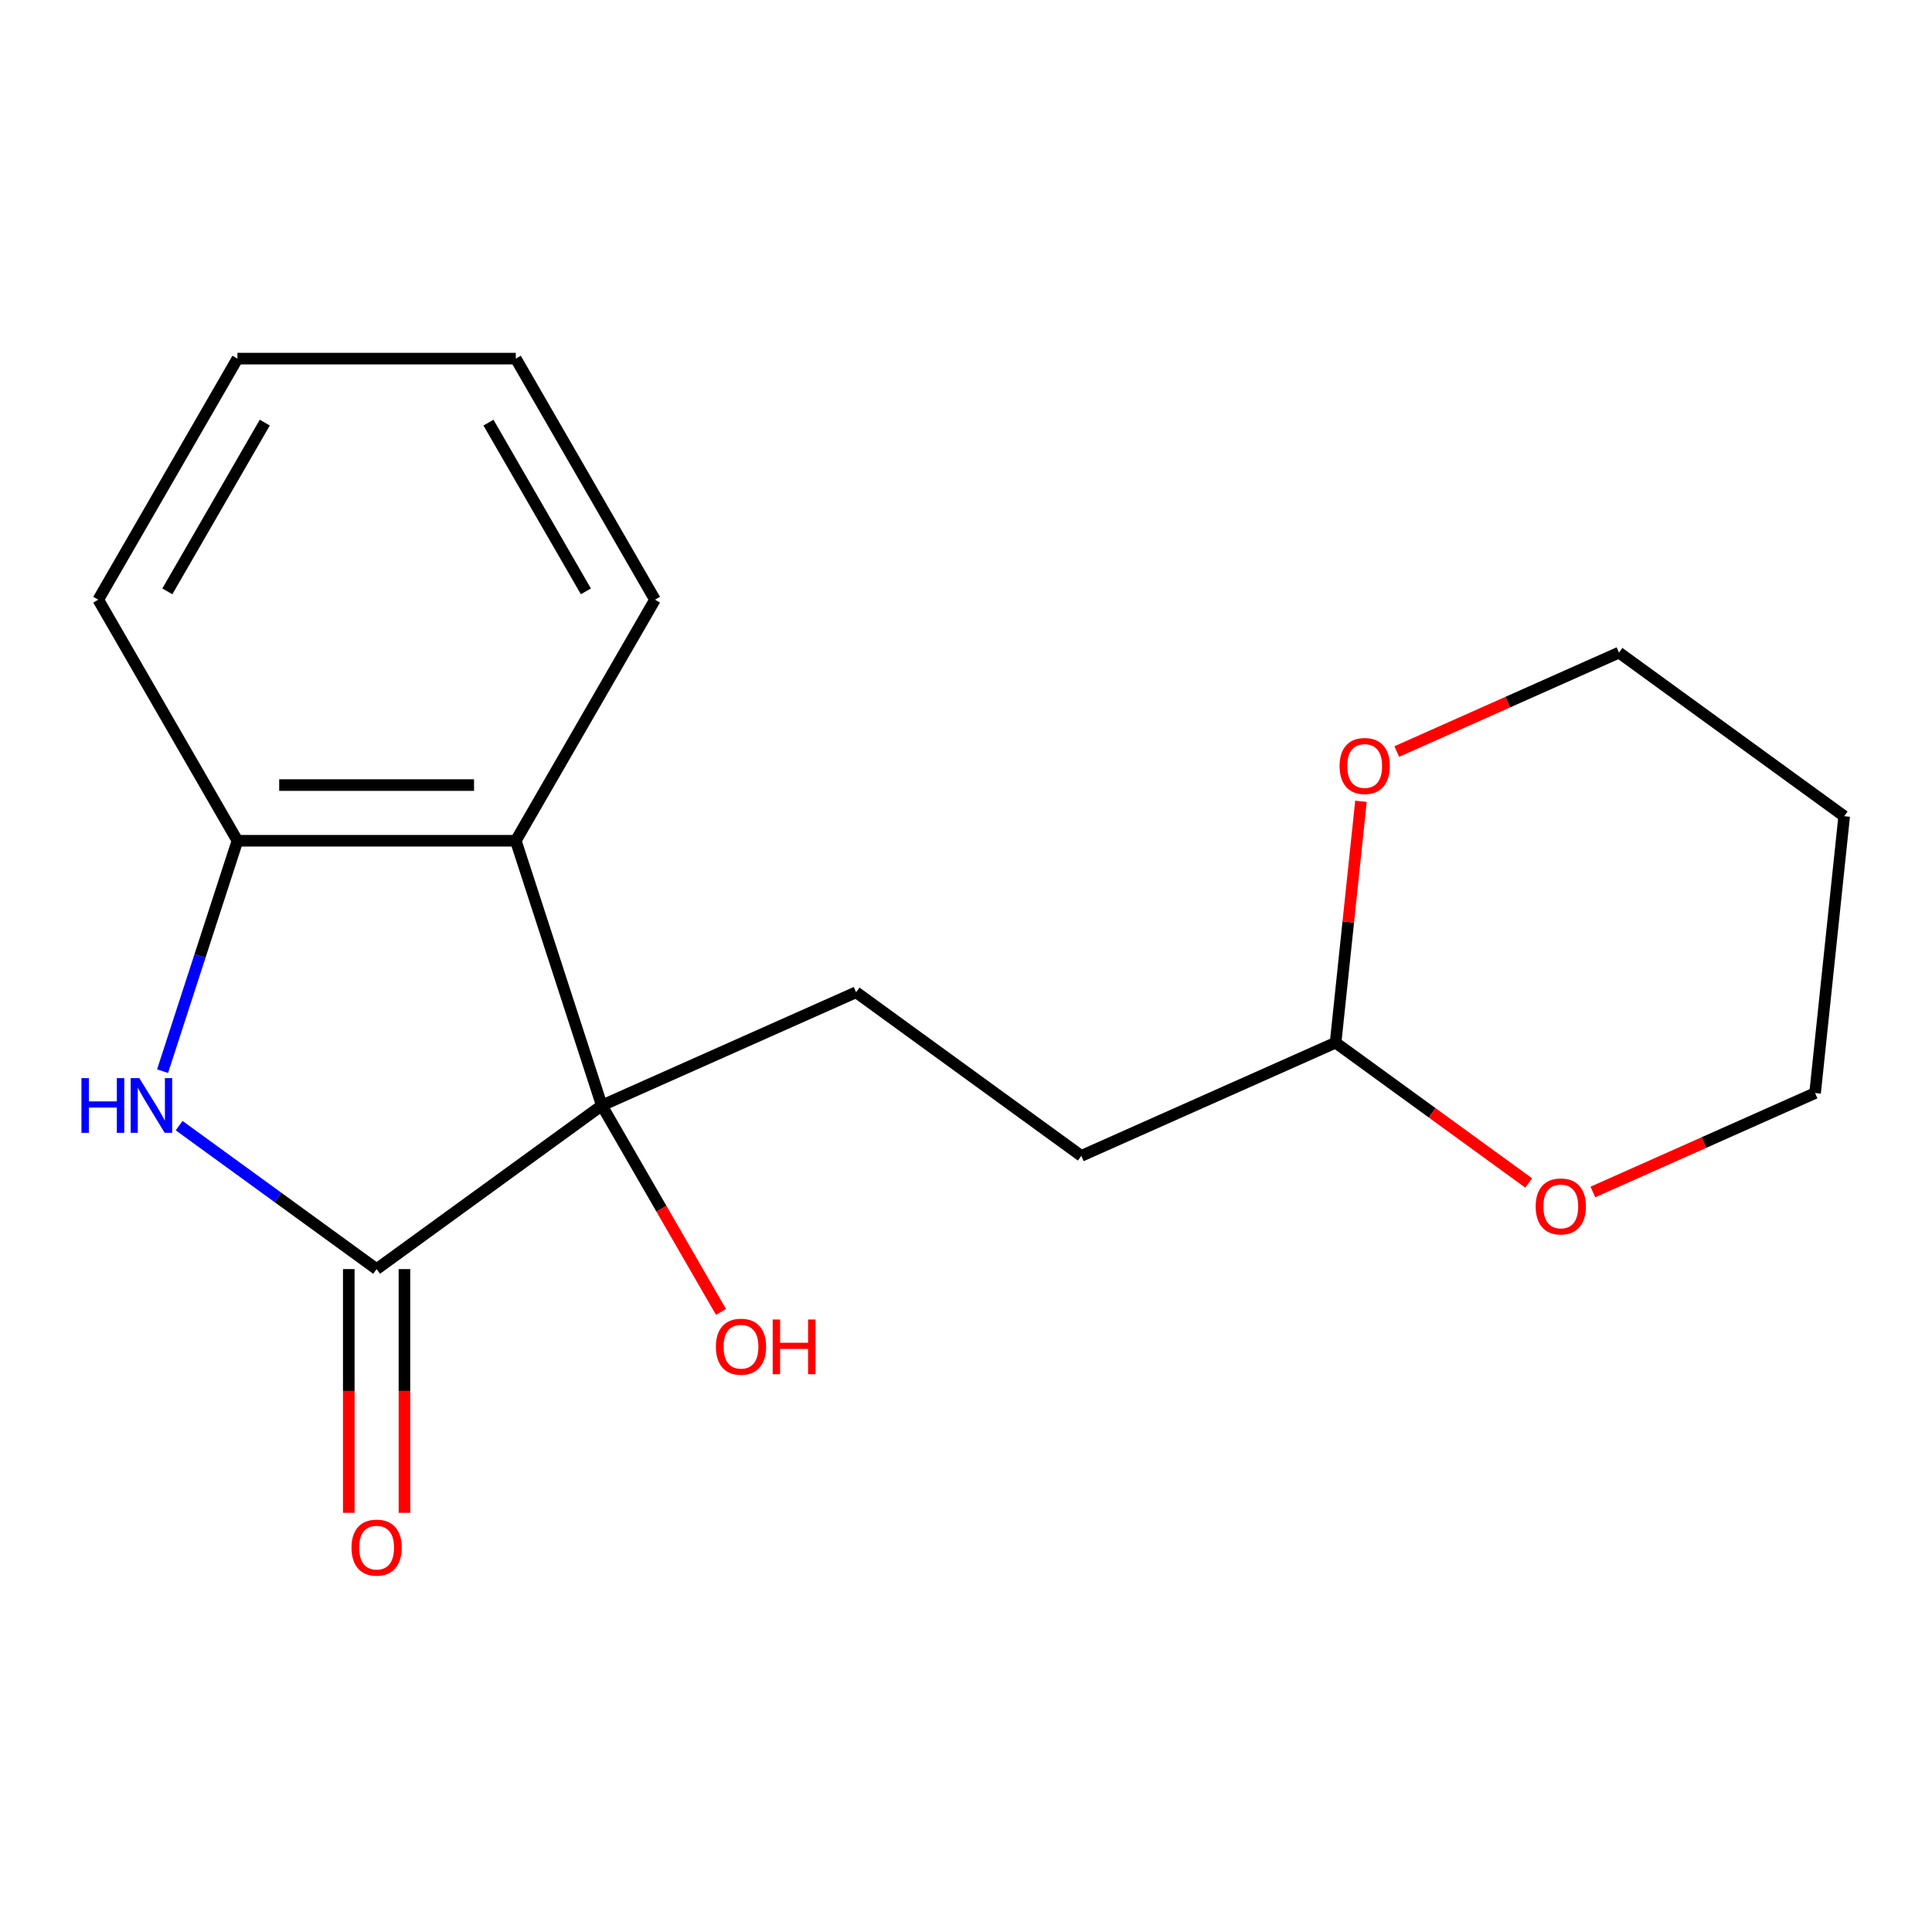 <?xml version='1.0' encoding='iso-8859-1'?>
<svg version='1.1' baseProfile='full'
              xmlns='http://www.w3.org/2000/svg'
                      xmlns:rdkit='http://www.rdkit.org/xml'
                      xmlns:xlink='http://www.w3.org/1999/xlink'
                  xml:space='preserve'
width='1000px' height='1000px' viewBox='0 0 1000 1000'>
<!-- END OF HEADER -->
<rect style='opacity:1.0;fill:#FFFFFF;stroke:none' width='1000' height='1000' x='0' y='0'> </rect>
<path class='bond-0' d='M 311.498,572.198 L 194.936,656.885' style='fill:none;fill-rule:evenodd;stroke:#000000;stroke-width:6px;stroke-linecap:butt;stroke-linejoin:miter;stroke-opacity:1' />
<path class='bond-2' d='M 311.498,572.198 L 266.975,435.172' style='fill:none;fill-rule:evenodd;stroke:#000000;stroke-width:6px;stroke-linecap:butt;stroke-linejoin:miter;stroke-opacity:1' />
<path class='bond-4' d='M 311.498,572.198 L 443.119,513.596' style='fill:none;fill-rule:evenodd;stroke:#000000;stroke-width:6px;stroke-linecap:butt;stroke-linejoin:miter;stroke-opacity:1' />
<path class='bond-9' d='M 311.498,572.198 L 342.344,625.625' style='fill:none;fill-rule:evenodd;stroke:#000000;stroke-width:6px;stroke-linecap:butt;stroke-linejoin:miter;stroke-opacity:1' />
<path class='bond-9' d='M 342.344,625.625 L 373.189,679.051' style='fill:none;fill-rule:evenodd;stroke:#FF0000;stroke-width:6px;stroke-linecap:butt;stroke-linejoin:miter;stroke-opacity:1' />
<path class='bond-1' d='M 194.936,656.885 L 143.827,619.751' style='fill:none;fill-rule:evenodd;stroke:#000000;stroke-width:6px;stroke-linecap:butt;stroke-linejoin:miter;stroke-opacity:1' />
<path class='bond-1' d='M 143.827,619.751 L 92.717,582.618' style='fill:none;fill-rule:evenodd;stroke:#0000FF;stroke-width:6px;stroke-linecap:butt;stroke-linejoin:miter;stroke-opacity:1' />
<path class='bond-5' d='M 180.529,656.885 L 180.529,719.963' style='fill:none;fill-rule:evenodd;stroke:#000000;stroke-width:6px;stroke-linecap:butt;stroke-linejoin:miter;stroke-opacity:1' />
<path class='bond-5' d='M 180.529,719.963 L 180.529,783.041' style='fill:none;fill-rule:evenodd;stroke:#FF0000;stroke-width:6px;stroke-linecap:butt;stroke-linejoin:miter;stroke-opacity:1' />
<path class='bond-5' d='M 209.344,656.885 L 209.344,719.963' style='fill:none;fill-rule:evenodd;stroke:#000000;stroke-width:6px;stroke-linecap:butt;stroke-linejoin:miter;stroke-opacity:1' />
<path class='bond-5' d='M 209.344,719.963 L 209.344,783.041' style='fill:none;fill-rule:evenodd;stroke:#FF0000;stroke-width:6px;stroke-linecap:butt;stroke-linejoin:miter;stroke-opacity:1' />
<path class='bond-18' d='M 84.146,554.436 L 103.522,494.804' style='fill:none;fill-rule:evenodd;stroke:#0000FF;stroke-width:6px;stroke-linecap:butt;stroke-linejoin:miter;stroke-opacity:1' />
<path class='bond-18' d='M 103.522,494.804 L 122.897,435.172' style='fill:none;fill-rule:evenodd;stroke:#000000;stroke-width:6px;stroke-linecap:butt;stroke-linejoin:miter;stroke-opacity:1' />
<path class='bond-3' d='M 266.975,435.172 L 122.897,435.172' style='fill:none;fill-rule:evenodd;stroke:#000000;stroke-width:6px;stroke-linecap:butt;stroke-linejoin:miter;stroke-opacity:1' />
<path class='bond-3' d='M 245.364,406.356 L 144.509,406.356' style='fill:none;fill-rule:evenodd;stroke:#000000;stroke-width:6px;stroke-linecap:butt;stroke-linejoin:miter;stroke-opacity:1' />
<path class='bond-11' d='M 266.975,435.172 L 339.014,310.397' style='fill:none;fill-rule:evenodd;stroke:#000000;stroke-width:6px;stroke-linecap:butt;stroke-linejoin:miter;stroke-opacity:1' />
<path class='bond-13' d='M 122.897,435.172 L 50.859,310.397' style='fill:none;fill-rule:evenodd;stroke:#000000;stroke-width:6px;stroke-linecap:butt;stroke-linejoin:miter;stroke-opacity:1' />
<path class='bond-10' d='M 443.119,513.596 L 559.681,598.283' style='fill:none;fill-rule:evenodd;stroke:#000000;stroke-width:6px;stroke-linecap:butt;stroke-linejoin:miter;stroke-opacity:1' />
<path class='bond-6' d='M 691.302,539.681 L 559.681,598.283' style='fill:none;fill-rule:evenodd;stroke:#000000;stroke-width:6px;stroke-linecap:butt;stroke-linejoin:miter;stroke-opacity:1' />
<path class='bond-7' d='M 691.302,539.681 L 741.282,575.994' style='fill:none;fill-rule:evenodd;stroke:#000000;stroke-width:6px;stroke-linecap:butt;stroke-linejoin:miter;stroke-opacity:1' />
<path class='bond-7' d='M 741.282,575.994 L 791.262,612.306' style='fill:none;fill-rule:evenodd;stroke:#FF0000;stroke-width:6px;stroke-linecap:butt;stroke-linejoin:miter;stroke-opacity:1' />
<path class='bond-8' d='M 691.302,539.681 L 697.867,477.218' style='fill:none;fill-rule:evenodd;stroke:#000000;stroke-width:6px;stroke-linecap:butt;stroke-linejoin:miter;stroke-opacity:1' />
<path class='bond-8' d='M 697.867,477.218 L 704.433,414.755' style='fill:none;fill-rule:evenodd;stroke:#FF0000;stroke-width:6px;stroke-linecap:butt;stroke-linejoin:miter;stroke-opacity:1' />
<path class='bond-14' d='M 824.466,616.977 L 881.975,591.372' style='fill:none;fill-rule:evenodd;stroke:#FF0000;stroke-width:6px;stroke-linecap:butt;stroke-linejoin:miter;stroke-opacity:1' />
<path class='bond-14' d='M 881.975,591.372 L 939.485,565.767' style='fill:none;fill-rule:evenodd;stroke:#000000;stroke-width:6px;stroke-linecap:butt;stroke-linejoin:miter;stroke-opacity:1' />
<path class='bond-15' d='M 722.964,389.001 L 780.474,363.396' style='fill:none;fill-rule:evenodd;stroke:#FF0000;stroke-width:6px;stroke-linecap:butt;stroke-linejoin:miter;stroke-opacity:1' />
<path class='bond-15' d='M 780.474,363.396 L 837.984,337.791' style='fill:none;fill-rule:evenodd;stroke:#000000;stroke-width:6px;stroke-linecap:butt;stroke-linejoin:miter;stroke-opacity:1' />
<path class='bond-16' d='M 339.014,310.397 L 266.975,185.622' style='fill:none;fill-rule:evenodd;stroke:#000000;stroke-width:6px;stroke-linecap:butt;stroke-linejoin:miter;stroke-opacity:1' />
<path class='bond-16' d='M 303.253,306.088 L 252.826,218.746' style='fill:none;fill-rule:evenodd;stroke:#000000;stroke-width:6px;stroke-linecap:butt;stroke-linejoin:miter;stroke-opacity:1' />
<path class='bond-12' d='M 954.545,422.478 L 837.984,337.791' style='fill:none;fill-rule:evenodd;stroke:#000000;stroke-width:6px;stroke-linecap:butt;stroke-linejoin:miter;stroke-opacity:1' />
<path class='bond-20' d='M 954.545,422.478 L 939.485,565.767' style='fill:none;fill-rule:evenodd;stroke:#000000;stroke-width:6px;stroke-linecap:butt;stroke-linejoin:miter;stroke-opacity:1' />
<path class='bond-19' d='M 50.859,310.397 L 122.897,185.622' style='fill:none;fill-rule:evenodd;stroke:#000000;stroke-width:6px;stroke-linecap:butt;stroke-linejoin:miter;stroke-opacity:1' />
<path class='bond-19' d='M 86.619,306.088 L 137.047,218.746' style='fill:none;fill-rule:evenodd;stroke:#000000;stroke-width:6px;stroke-linecap:butt;stroke-linejoin:miter;stroke-opacity:1' />
<path class='bond-17' d='M 266.975,185.622 L 122.897,185.622' style='fill:none;fill-rule:evenodd;stroke:#000000;stroke-width:6px;stroke-linecap:butt;stroke-linejoin:miter;stroke-opacity:1' />
<path  class='atom-2' d='M 42.155 558.038
L 45.995 558.038
L 45.995 570.078
L 60.475 570.078
L 60.475 558.038
L 64.315 558.038
L 64.315 586.358
L 60.475 586.358
L 60.475 573.278
L 45.995 573.278
L 45.995 586.358
L 42.155 586.358
L 42.155 558.038
' fill='#0000FF'/>
<path  class='atom-2' d='M 72.115 558.038
L 81.395 573.038
Q 82.315 574.518, 83.795 577.198
Q 85.275 579.878, 85.355 580.038
L 85.355 558.038
L 89.115 558.038
L 89.115 586.358
L 85.235 586.358
L 75.275 569.958
Q 74.115 568.038, 72.875 565.838
Q 71.675 563.638, 71.315 562.958
L 71.315 586.358
L 67.635 586.358
L 67.635 558.038
L 72.115 558.038
' fill='#0000FF'/>
<path  class='atom-6' d='M 181.936 801.043
Q 181.936 794.243, 185.296 790.443
Q 188.656 786.643, 194.936 786.643
Q 201.216 786.643, 204.576 790.443
Q 207.936 794.243, 207.936 801.043
Q 207.936 807.923, 204.536 811.843
Q 201.136 815.723, 194.936 815.723
Q 188.696 815.723, 185.296 811.843
Q 181.936 807.963, 181.936 801.043
M 194.936 812.523
Q 199.256 812.523, 201.576 809.643
Q 203.936 806.723, 203.936 801.043
Q 203.936 795.483, 201.576 792.683
Q 199.256 789.843, 194.936 789.843
Q 190.616 789.843, 188.256 792.643
Q 185.936 795.443, 185.936 801.043
Q 185.936 806.763, 188.256 809.643
Q 190.616 812.523, 194.936 812.523
' fill='#FF0000'/>
<path  class='atom-8' d='M 794.864 624.448
Q 794.864 617.648, 798.224 613.848
Q 801.584 610.048, 807.864 610.048
Q 814.144 610.048, 817.504 613.848
Q 820.864 617.648, 820.864 624.448
Q 820.864 631.328, 817.464 635.248
Q 814.064 639.128, 807.864 639.128
Q 801.624 639.128, 798.224 635.248
Q 794.864 631.368, 794.864 624.448
M 807.864 635.928
Q 812.184 635.928, 814.504 633.048
Q 816.864 630.128, 816.864 624.448
Q 816.864 618.888, 814.504 616.088
Q 812.184 613.248, 807.864 613.248
Q 803.544 613.248, 801.184 616.048
Q 798.864 618.848, 798.864 624.448
Q 798.864 630.168, 801.184 633.048
Q 803.544 635.928, 807.864 635.928
' fill='#FF0000'/>
<path  class='atom-9' d='M 693.362 396.473
Q 693.362 389.673, 696.722 385.873
Q 700.082 382.073, 706.362 382.073
Q 712.642 382.073, 716.002 385.873
Q 719.362 389.673, 719.362 396.473
Q 719.362 403.353, 715.962 407.273
Q 712.562 411.153, 706.362 411.153
Q 700.122 411.153, 696.722 407.273
Q 693.362 403.393, 693.362 396.473
M 706.362 407.953
Q 710.682 407.953, 713.002 405.073
Q 715.362 402.153, 715.362 396.473
Q 715.362 390.913, 713.002 388.113
Q 710.682 385.273, 706.362 385.273
Q 702.042 385.273, 699.682 388.073
Q 697.362 390.873, 697.362 396.473
Q 697.362 402.193, 699.682 405.073
Q 702.042 407.953, 706.362 407.953
' fill='#FF0000'/>
<path  class='atom-10' d='M 370.537 697.053
Q 370.537 690.253, 373.897 686.453
Q 377.257 682.653, 383.537 682.653
Q 389.817 682.653, 393.177 686.453
Q 396.537 690.253, 396.537 697.053
Q 396.537 703.933, 393.137 707.853
Q 389.737 711.733, 383.537 711.733
Q 377.297 711.733, 373.897 707.853
Q 370.537 703.973, 370.537 697.053
M 383.537 708.533
Q 387.857 708.533, 390.177 705.653
Q 392.537 702.733, 392.537 697.053
Q 392.537 691.493, 390.177 688.693
Q 387.857 685.853, 383.537 685.853
Q 379.217 685.853, 376.857 688.653
Q 374.537 691.453, 374.537 697.053
Q 374.537 702.773, 376.857 705.653
Q 379.217 708.533, 383.537 708.533
' fill='#FF0000'/>
<path  class='atom-10' d='M 399.937 682.973
L 403.777 682.973
L 403.777 695.013
L 418.257 695.013
L 418.257 682.973
L 422.097 682.973
L 422.097 711.293
L 418.257 711.293
L 418.257 698.213
L 403.777 698.213
L 403.777 711.293
L 399.937 711.293
L 399.937 682.973
' fill='#FF0000'/>
</svg>
